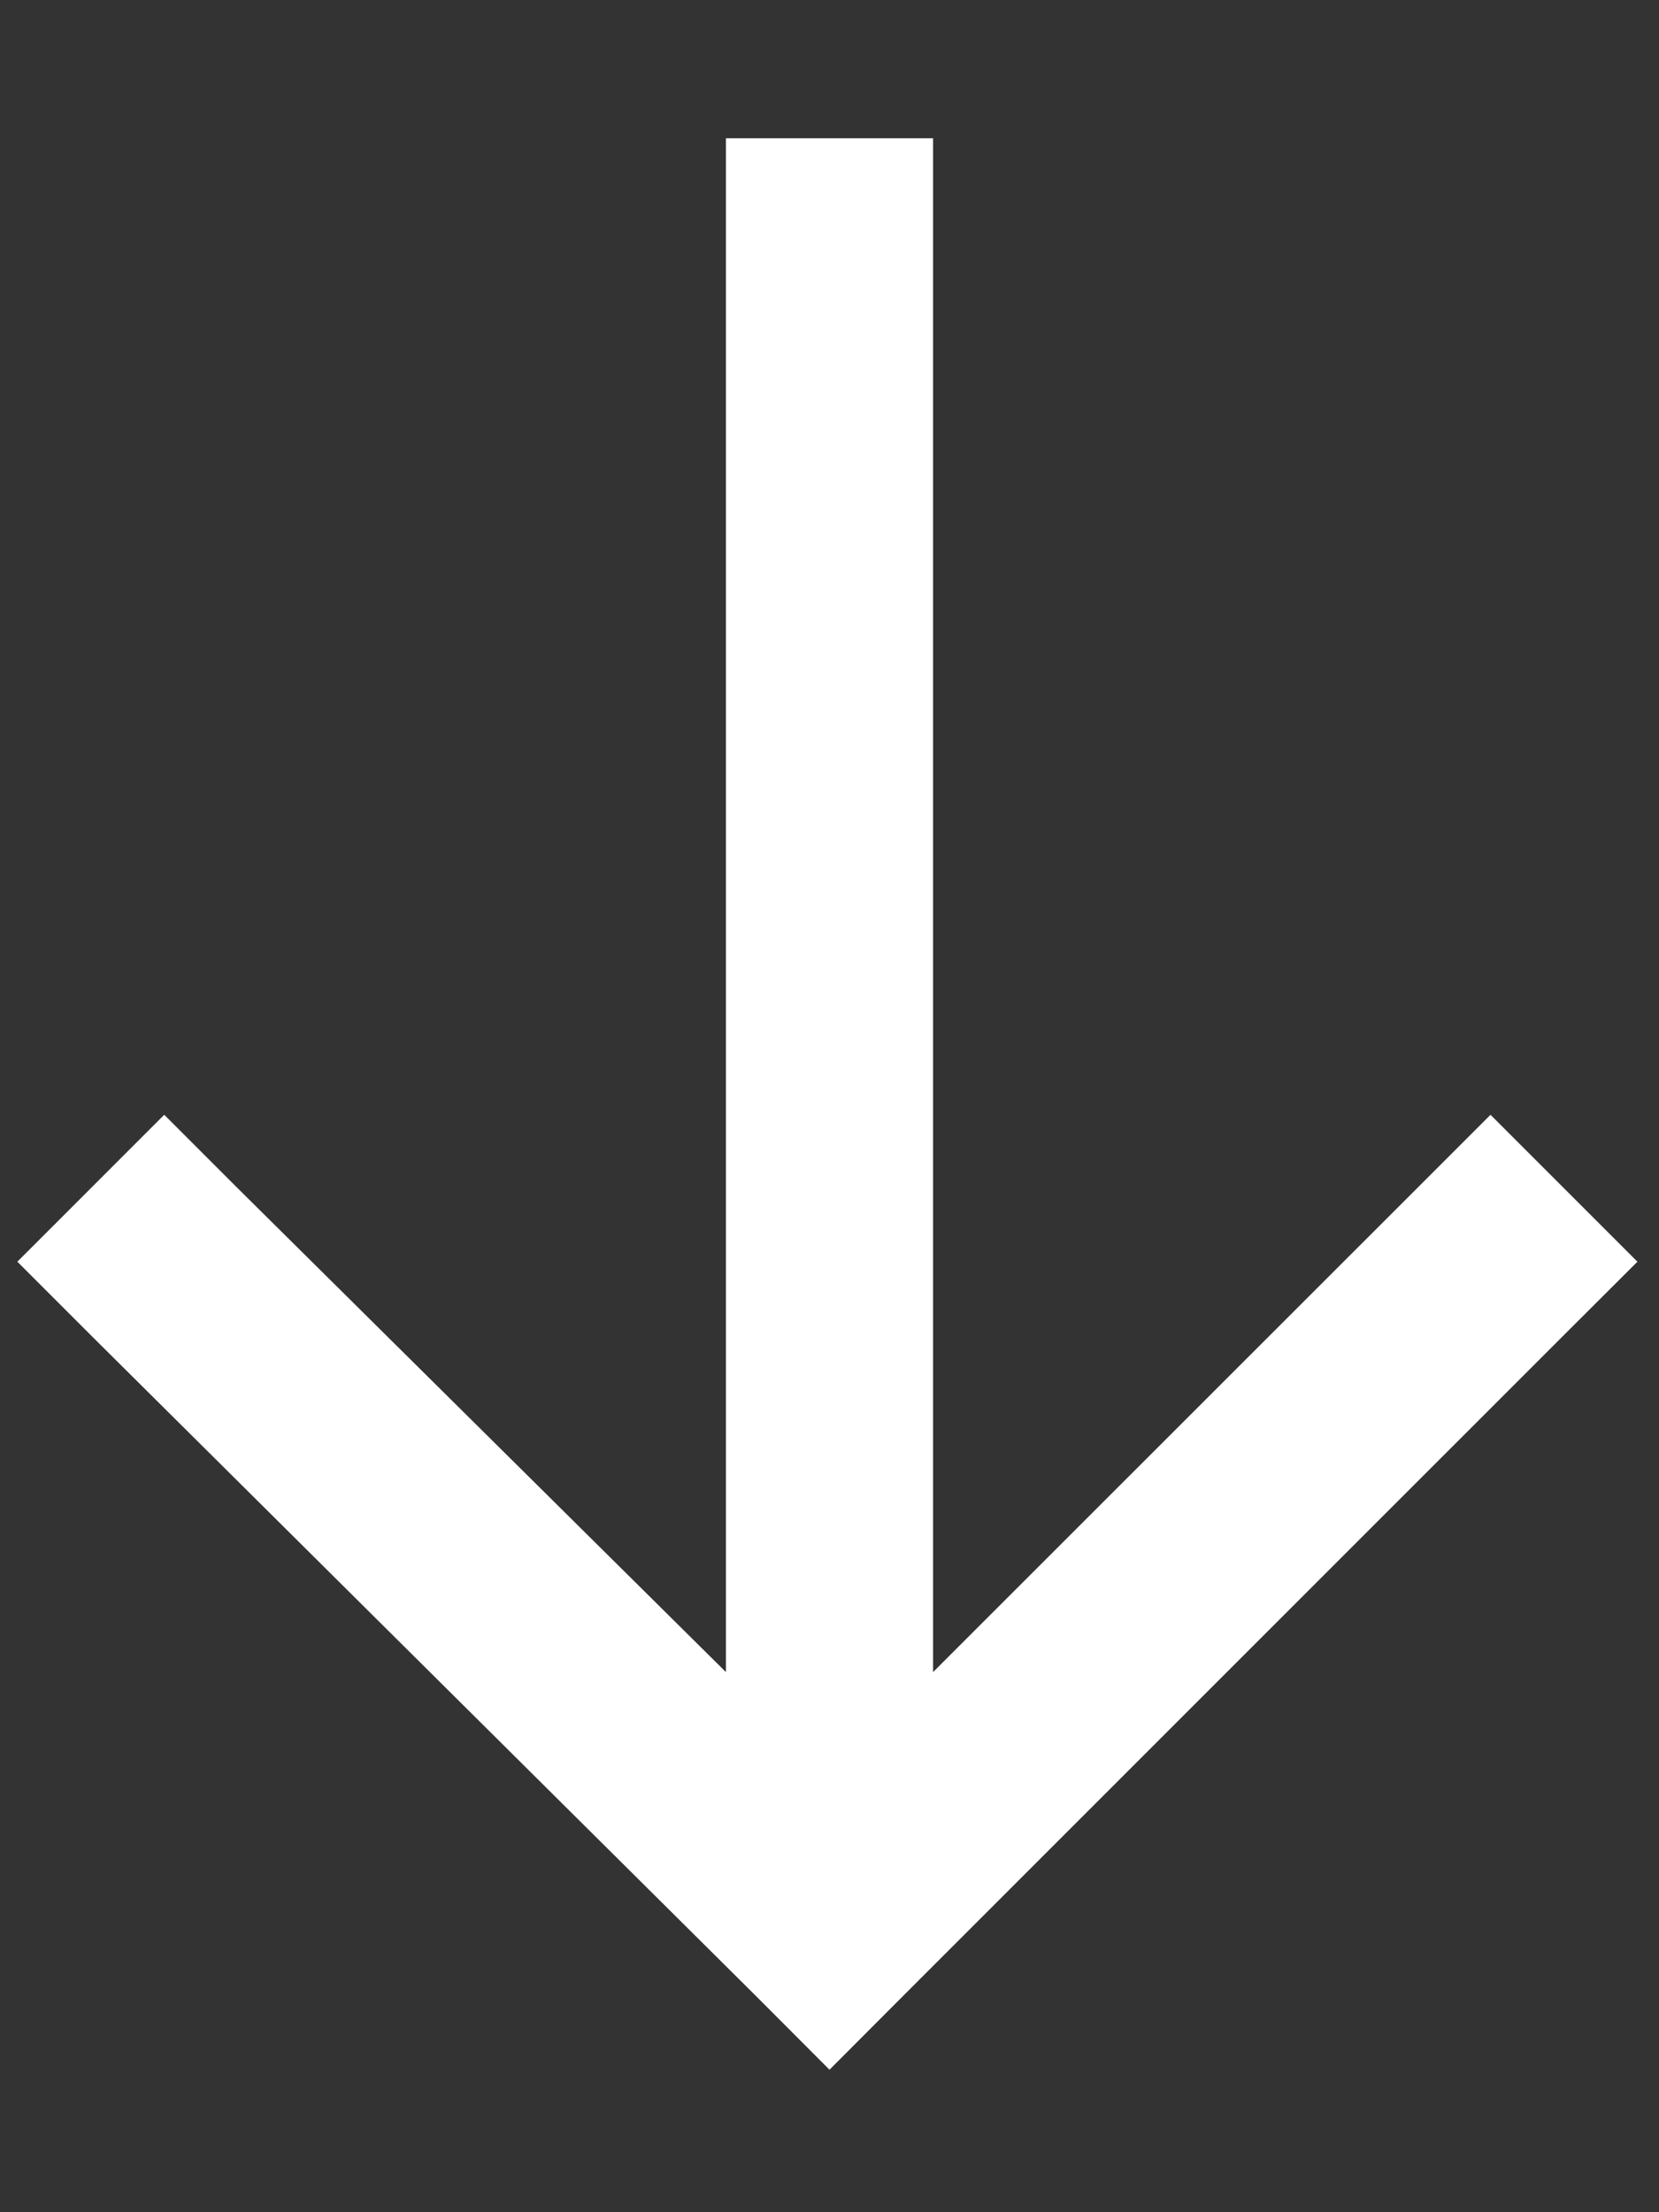 <svg width="9" height="12" viewBox="0 0 9 12" fill="none" xmlns="http://www.w3.org/2000/svg">
<rect x="0" y="0" width="9" height="12" fill="#333333" stroke="none"/>
<path d="M4.102 10.828L0.492 7.242L0.094 6.844L0.891 6.047L1.289 6.445L3.938 9.07V1.312V0.75H5.062V1.312V9.07L7.688 6.445L8.086 6.047L8.883 6.844L8.484 7.242L4.898 10.828L4.5 11.227L4.102 10.828Z" fill="white"/>
</svg>
